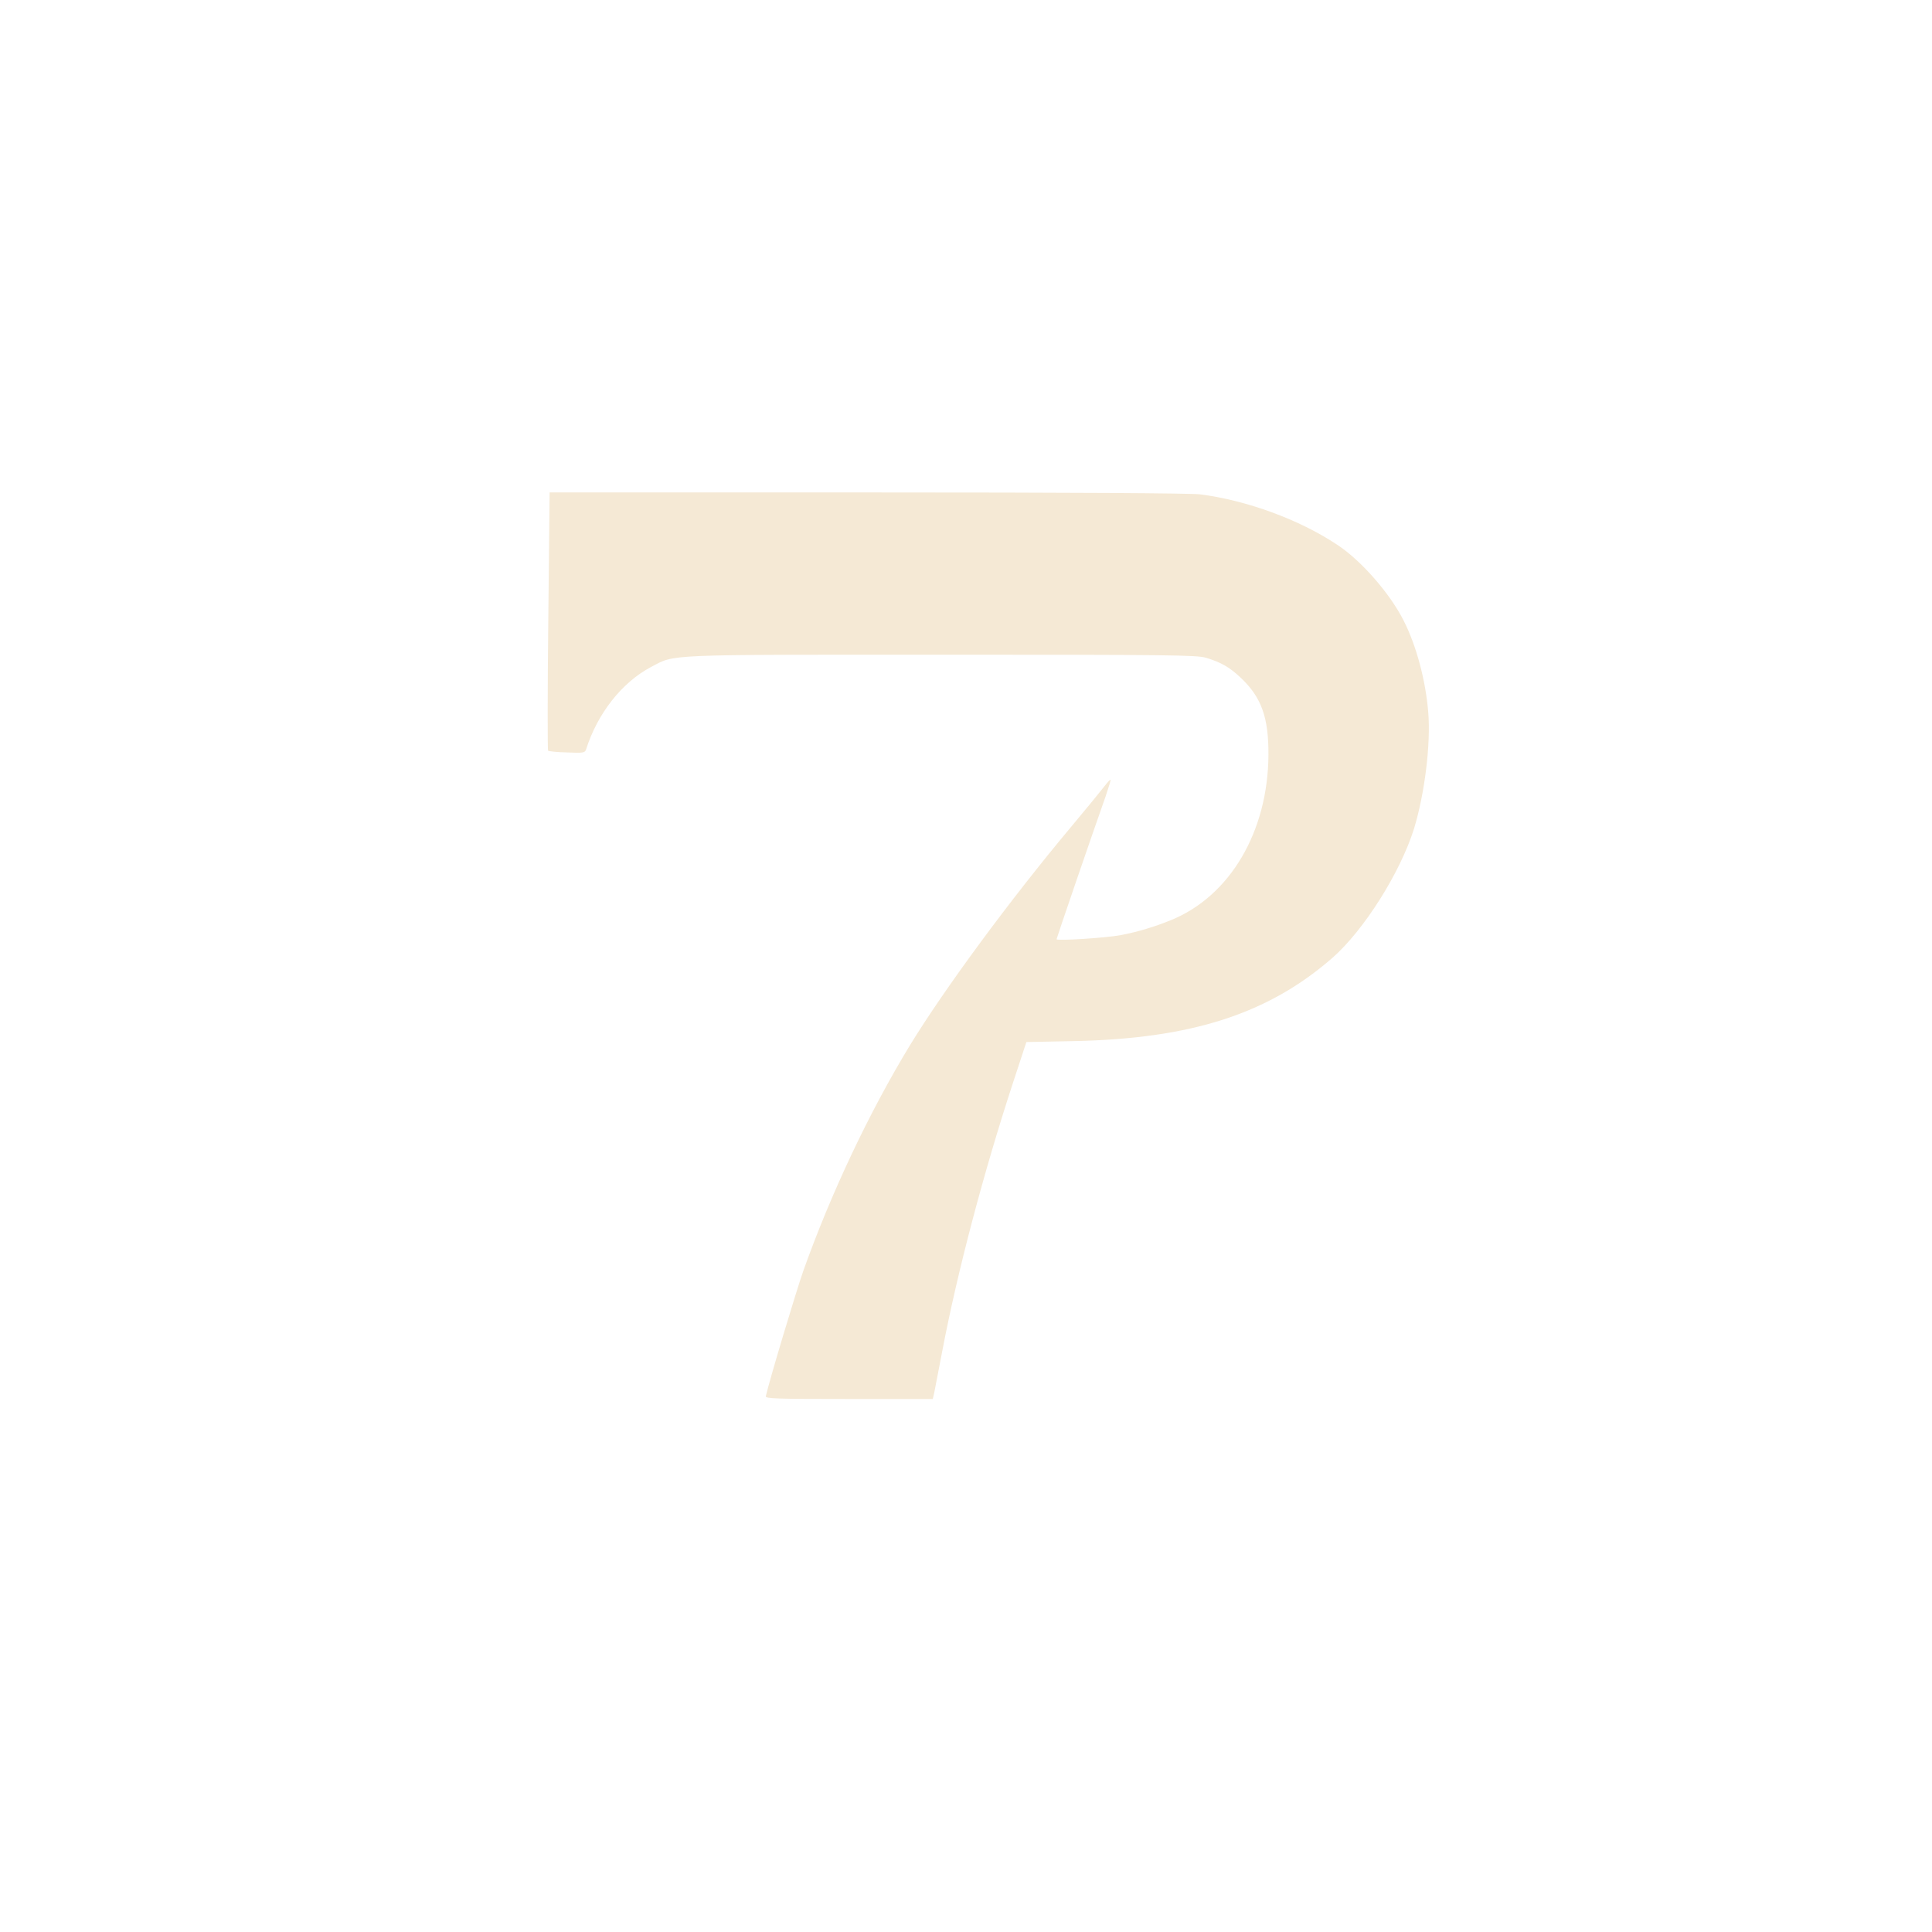 <?xml version="1.0" standalone="no"?>
<!DOCTYPE svg PUBLIC "-//W3C//DTD SVG 20010904//EN"
 "http://www.w3.org/TR/2001/REC-SVG-20010904/DTD/svg10.dtd">
<svg version="1.0" xmlns="http://www.w3.org/2000/svg"
 width="1024pt" height="1024pt" viewBox="0 0 1024 1024"
 preserveAspectRatio="xMidYMid meet">

<g transform="translate(0,1024) scale(0.1,-0.1)"
fill="#F5E9D5" stroke="none">
<path d="M2906 6949 c-4 -375 -4 -684 -1 -688 4 -3 49 -8 101 -9 84 -4 94 -2
100 15 61 192 190 356 345 438 130 68 51 65 1540 65 1208 0 1351 -2 1400 -16
80 -24 126 -50 186 -107 109 -103 147 -210 146 -407 -2 -408 -204 -750 -517
-877 -86 -35 -175 -62 -264 -79 -78 -15 -342 -32 -342 -22 0 5 190 560 260
757 16 47 28 86 26 88 -2 2 -16 -13 -32 -34 -16 -21 -96 -119 -179 -218 -323
-386 -669 -856 -852 -1155 -216 -355 -419 -785 -565 -1195 -38 -108 -178 -574
-199 -665 -4 -13 51 -15 441 -15 l444 0 8 35 c4 19 23 120 43 223 79 415 220
949 375 1421 l70 213 253 5 c622 13 1029 144 1370 442 166 146 358 450 431
682 57 185 90 451 76 619 -14 170 -63 353 -130 485 -73 145 -226 320 -353 403
-201 134 -482 236 -727 267 -55 6 -660 10 -1766 10 l-1681 0 -7 -681z"/>
</g>
</svg>
